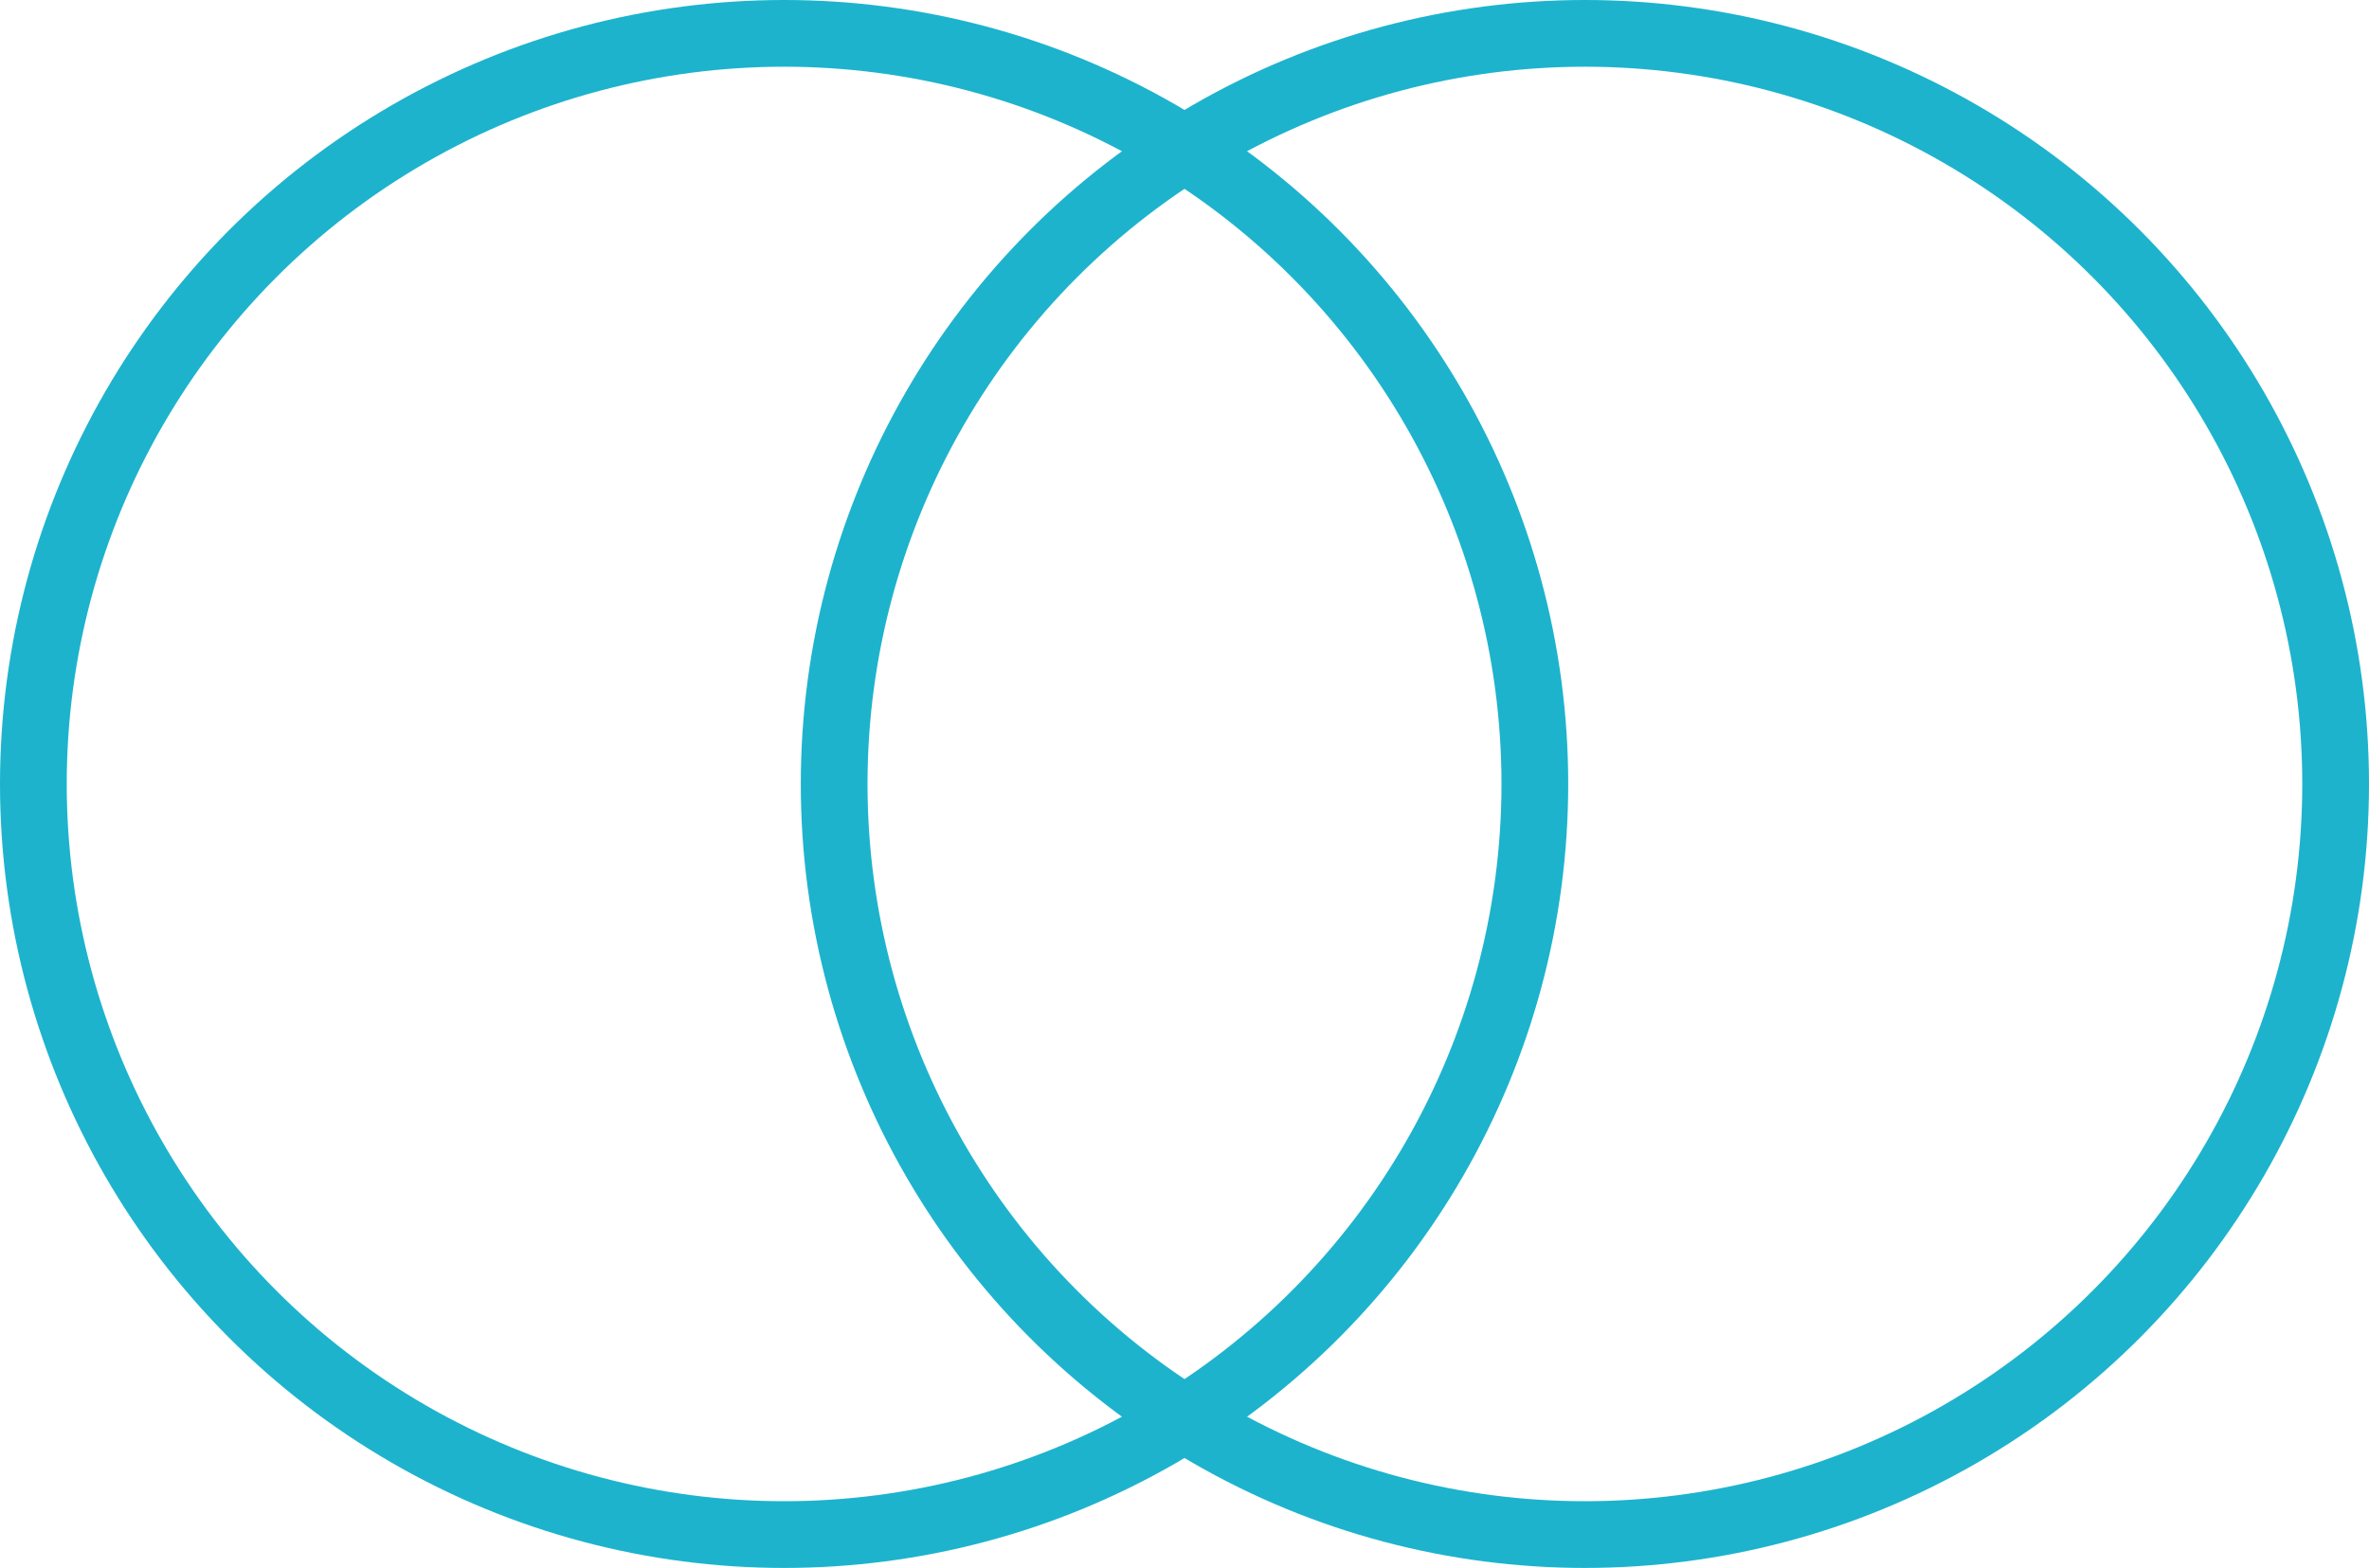 <svg xmlns="http://www.w3.org/2000/svg" width="71" height="47" viewBox="0 0 71 47" fill="none"><circle cx="23.5" cy="23.5" r="22.5" stroke="#1DB3CD" stroke-width="2"></circle><circle cx="47.5" cy="23.5" r="22.5" stroke="#1DB3CD" stroke-width="2"></circle></svg>